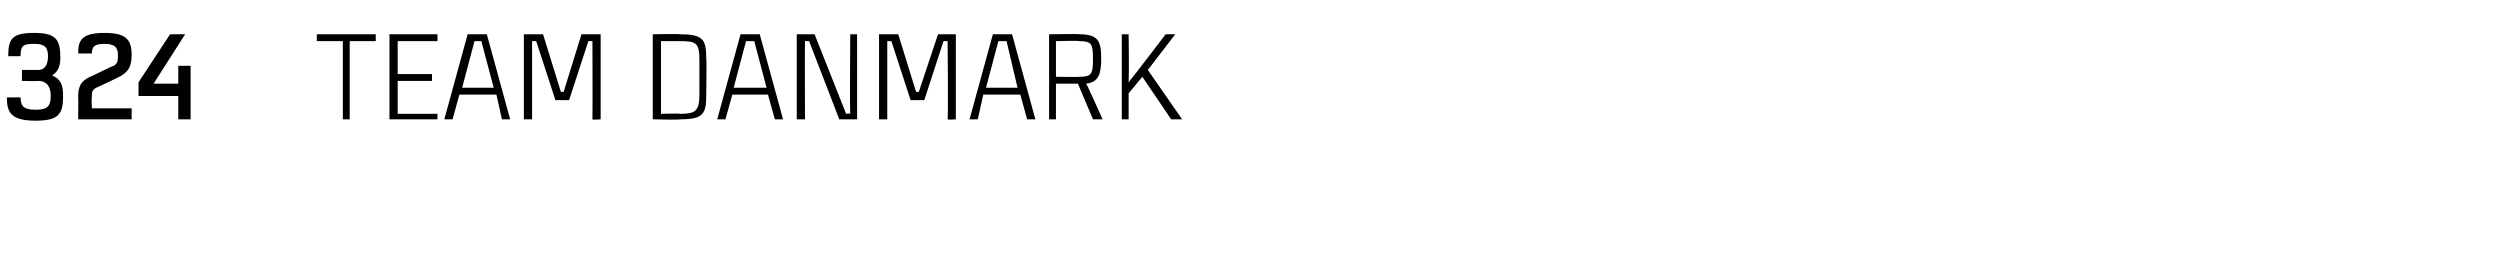 <?xml version="1.0" standalone="no"?><!DOCTYPE svg PUBLIC "-//W3C//DTD SVG 1.1//EN" "http://www.w3.org/Graphics/SVG/1.1/DTD/svg11.dtd"><svg xmlns="http://www.w3.org/2000/svg" version="1.1" width="182.3px" height="19.3px" viewBox="0 -2 182.3 19.3" style="top:-2px"><desc>324 Team danmark</desc><defs/><g id="Polygon361509"><path d="m1.6 3.9v-.8h1.2c.4 0 .7-.3.7-1c0-.7-.3-.9-1-.9c-.8 0-1 .1-1 .9h-.9C.6.8.9.4 2.5.4c1.6 0 1.9.5 1.9 1.8c0 .5-.1 1-.6 1.3c.7.3.8.8.8 1.5c0 1.3-.3 1.8-2 1.8C.8 6.8.5 6.2.5 5.1h1c0 .7.3.9 1.1.9c.8 0 1.1-.2 1.1-1c0-.8-.4-1.1-.9-1.1c.03.03-1.2 0-1.2 0zm5.1 2h2.9v.8H5.7s.02-1.67 0-1.7c0-.8.3-1.2 1.1-1.5c-.02-.01 0 0 0 0c0 0 1.48-.74 1.5-.7c.3-.2.3-.4.3-.8c0-.6-.3-.8-1-.8c-.7 0-.9.2-.9.7h-1C5.7 1 5.9.4 7.6.4c1.5 0 2 .4 2 1.6c0 .8-.2 1.3-1.1 1.7c-.05.02 0 0 0 0c0 0-1.5.73-1.5.7c-.3.2-.3.3-.3.7c-.04.02 0 .8 0 .8zm7.2-3.1v3.9h-.9V5h-2.9v-1L12.4.5h1.1l-2.3 3.6h1.8V2.8h.9zM27.4 1h-1.9v5.7h-.5V1h-1.9v-.5h4.3v.5zM29 1v2.4h2.5v.5H29v2.4h2.9v.4h-3.5V.5h3.5v.5H29zm7.2 3.9h-2.7L33 6.7h-.6L34.1.5h1.4l1.7 6.2h-.6l-.4-1.8zm-.2-.5L35.1 1h-.5l-.9 3.4h2.3zm2.2 2.3V.5h1.4l1.3 4.2h.2L42.4.5h1.4v6.2s-.58.05-.6 0c.02-.37 0-5.7 0-5.7h-.3l-1.4 4.3h-1L39.1 1h-.3v5.7h-.6zm13.3-4.4c.04.04 0 2.6 0 2.6c0 0 .04-.03 0 0c0 1.4-.2 1.8-1.9 1.8c-.02.05-2 0-2 0V.5s1.98-.04 2 0c1.7 0 1.9.4 1.9 1.8zm-.5 0c0-1.2-.3-1.3-1.4-1.3c-.02-.05 0 0 0 0h-1.4v5.3s1.38-.04 1.4 0c1.1 0 1.4-.2 1.4-1.4V2.3zm5 2.6h-2.6l-.5 1.8h-.6L54 .5h1.4l1.7 6.2h-.6L56 4.9zm-.1-.5L55 1h-.6l-.9 3.4h2.4zM62.5.5v6.2h-1.3L59 1h-.3c-.02.21 0 5.7 0 5.7h-.6V.5h1.3l2.3 5.8s.26-.05.3 0c-.04-.3 0-5.8 0-5.8h.5zm1.6 6.2V.5h1.4l1.3 4.2h.2L68.4.5h1.3v6.2s-.55.05-.6 0c.05-.37 0-5.7 0-5.7h-.3l-1.4 4.3h-1L65 1h-.3v5.7h-.6zm10.3-1.8h-2.7l-.4 1.8h-.6L72.4.5h1.4l1.7 6.2h-.6l-.5-1.8zm-.2-.5L73.4 1h-.6l-.9 3.4h2.3zm4.4-.3H77v2.6h-.5V.5s2.25-.04 2.2 0c1.4 0 1.6.5 1.6 1.8c0 1.1-.2 1.7-1.1 1.8c.04-.01 1.2 2.6 1.2 2.6h-.7l-1.1-2.6zM77 3.6s1.7.03 1.7 0c.9 0 1-.2 1-1.3c0-1.1-.1-1.3-1-1.3c0-.05-1.7 0-1.7 0v2.6zm6.7-.5l2.5 3.6h-.8l-2.1-3.1l-1 1.2v1.9h-.5V.5h.5s.04 2.85 0 3.5C82.74 3.46 85 .5 85 .5h.7l-2 2.6z" stroke="none" fill="#000"/></g></svg>